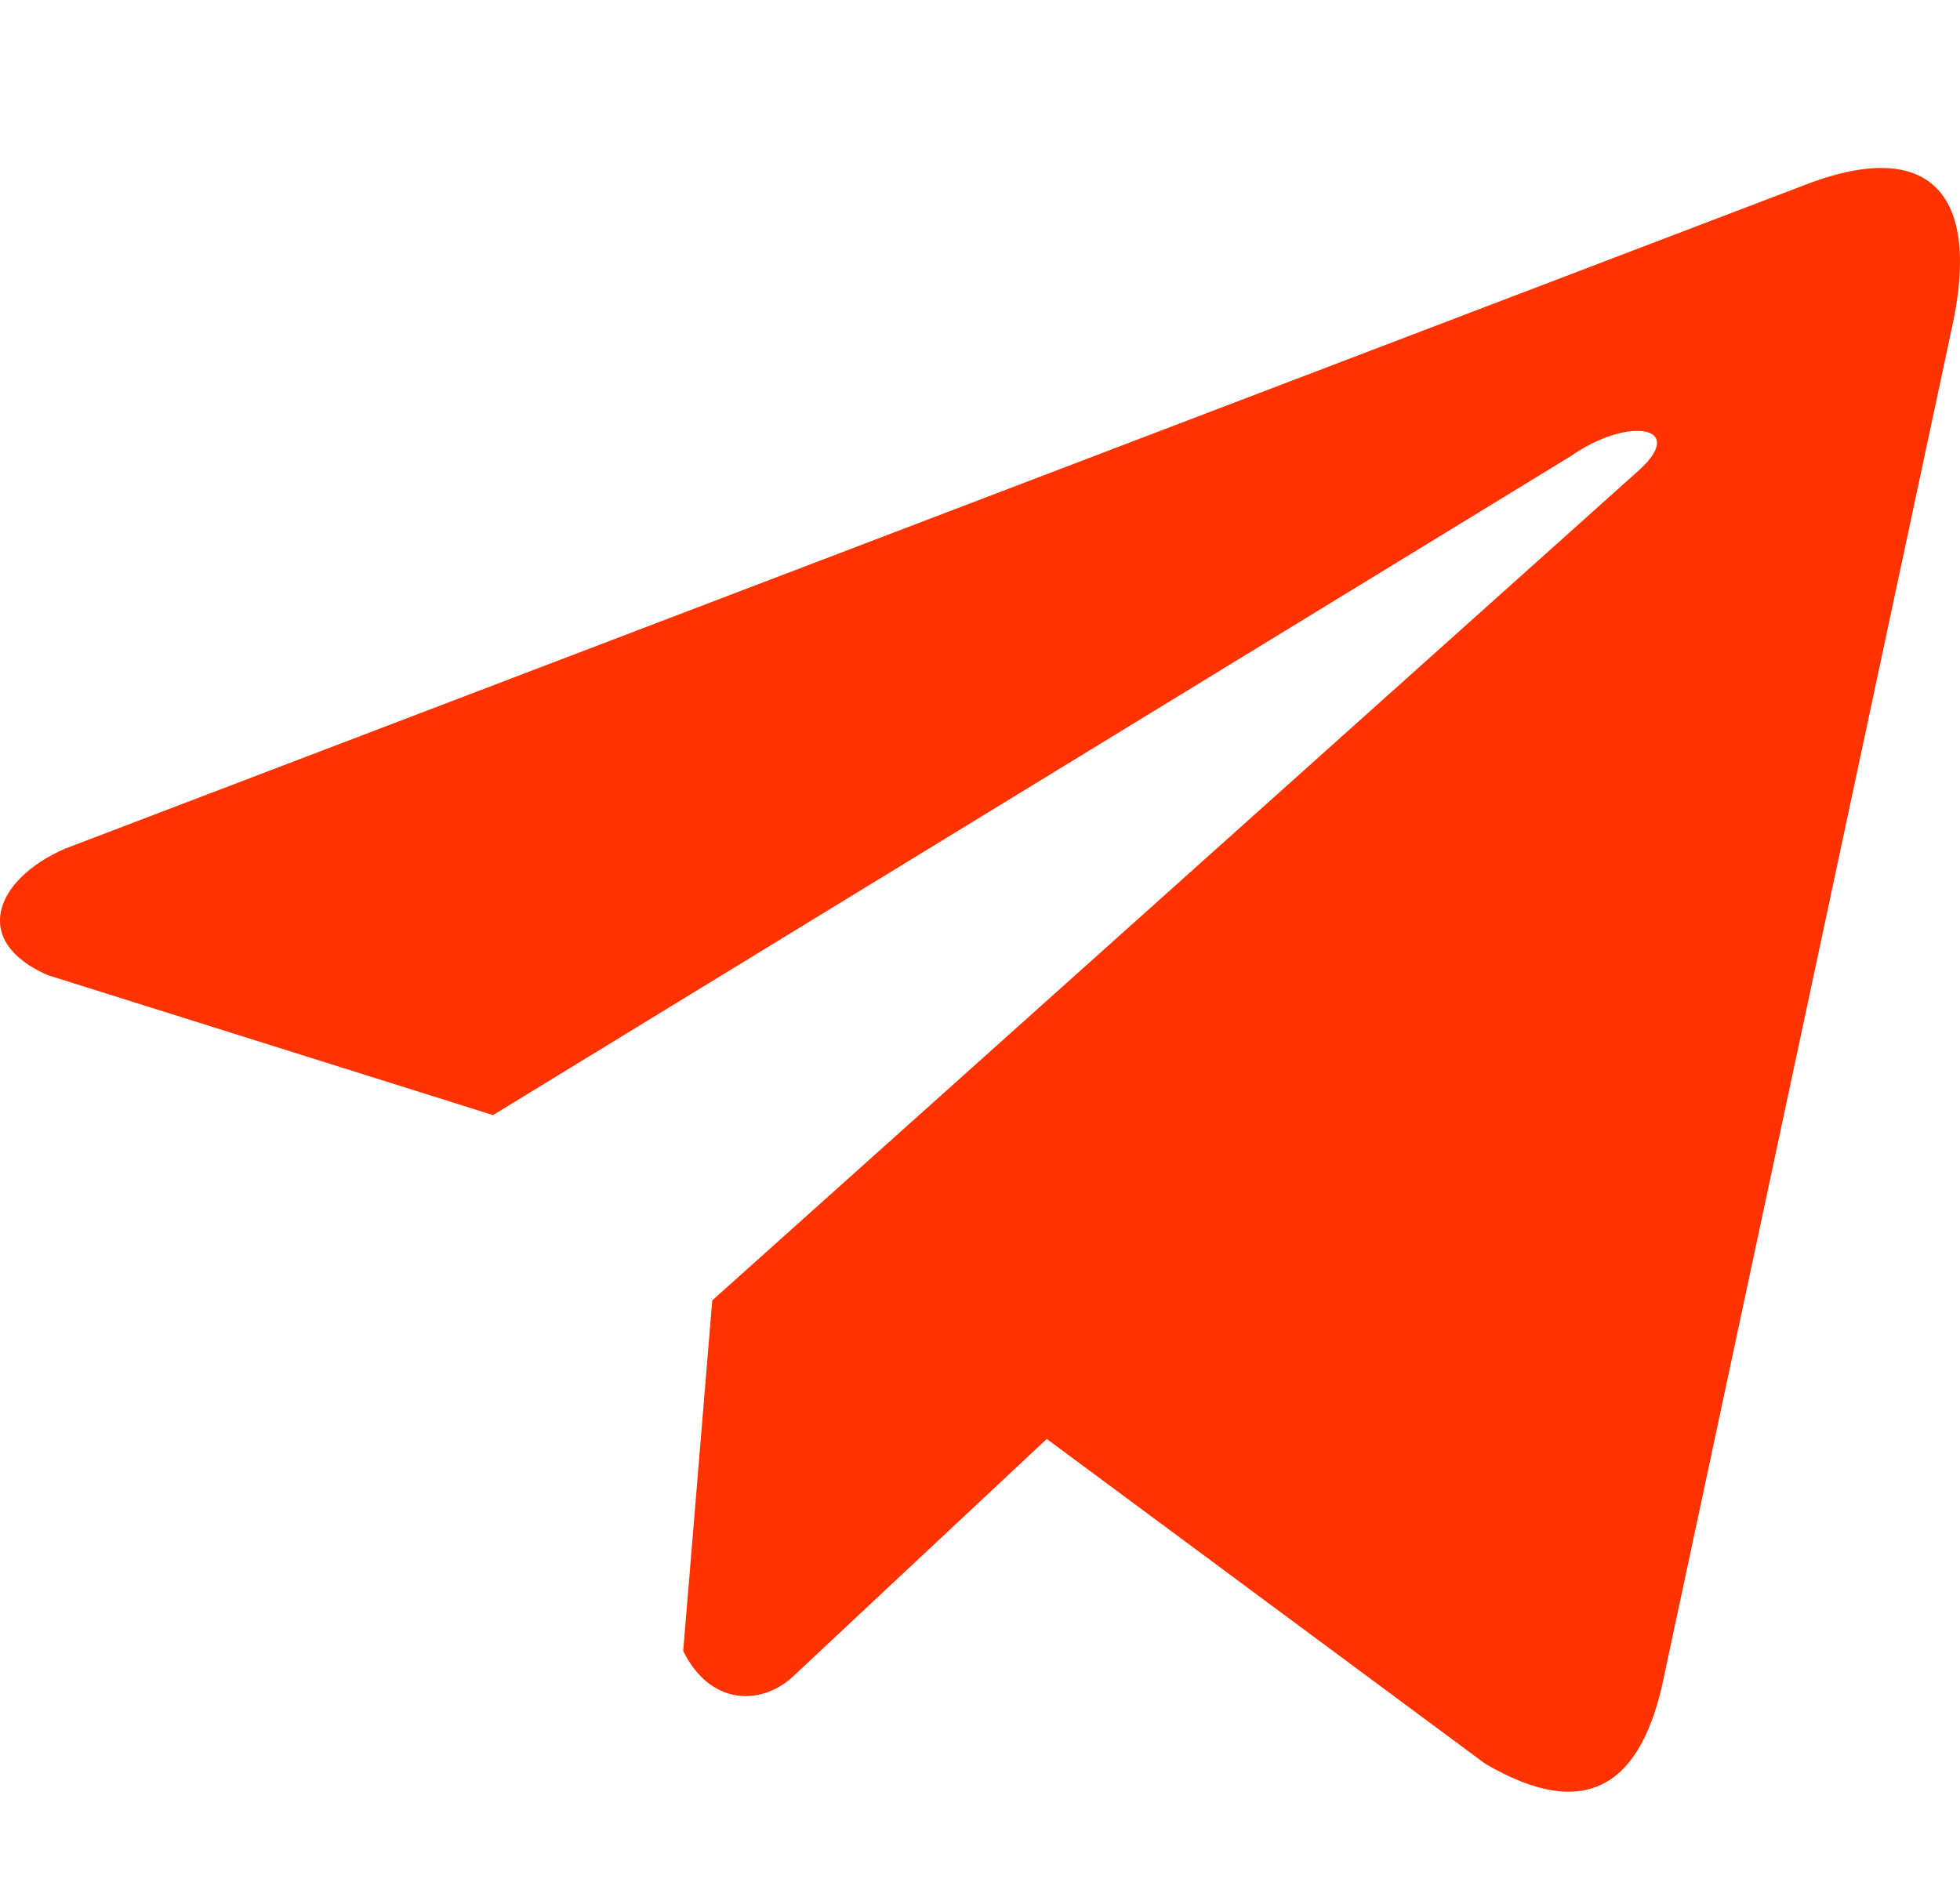 <?xml version="1.0" encoding="UTF-8"?> <svg xmlns="http://www.w3.org/2000/svg" width="35" height="34" viewBox="0 0 35 34" fill="none"><path d="M32.159 3.33L1.15 15.162C-0.098 15.713 -0.52 16.816 0.849 17.415L8.804 19.916L28.038 8.154C29.088 7.416 30.163 7.613 29.238 8.425L12.719 23.225L12.2 29.488C12.68 30.455 13.56 30.46 14.122 29.979L18.692 25.7L26.52 31.5C28.337 32.565 29.327 31.878 29.718 29.926L34.852 5.87C35.385 3.468 34.476 2.409 32.159 3.33Z" fill="#FF3300"></path></svg> 